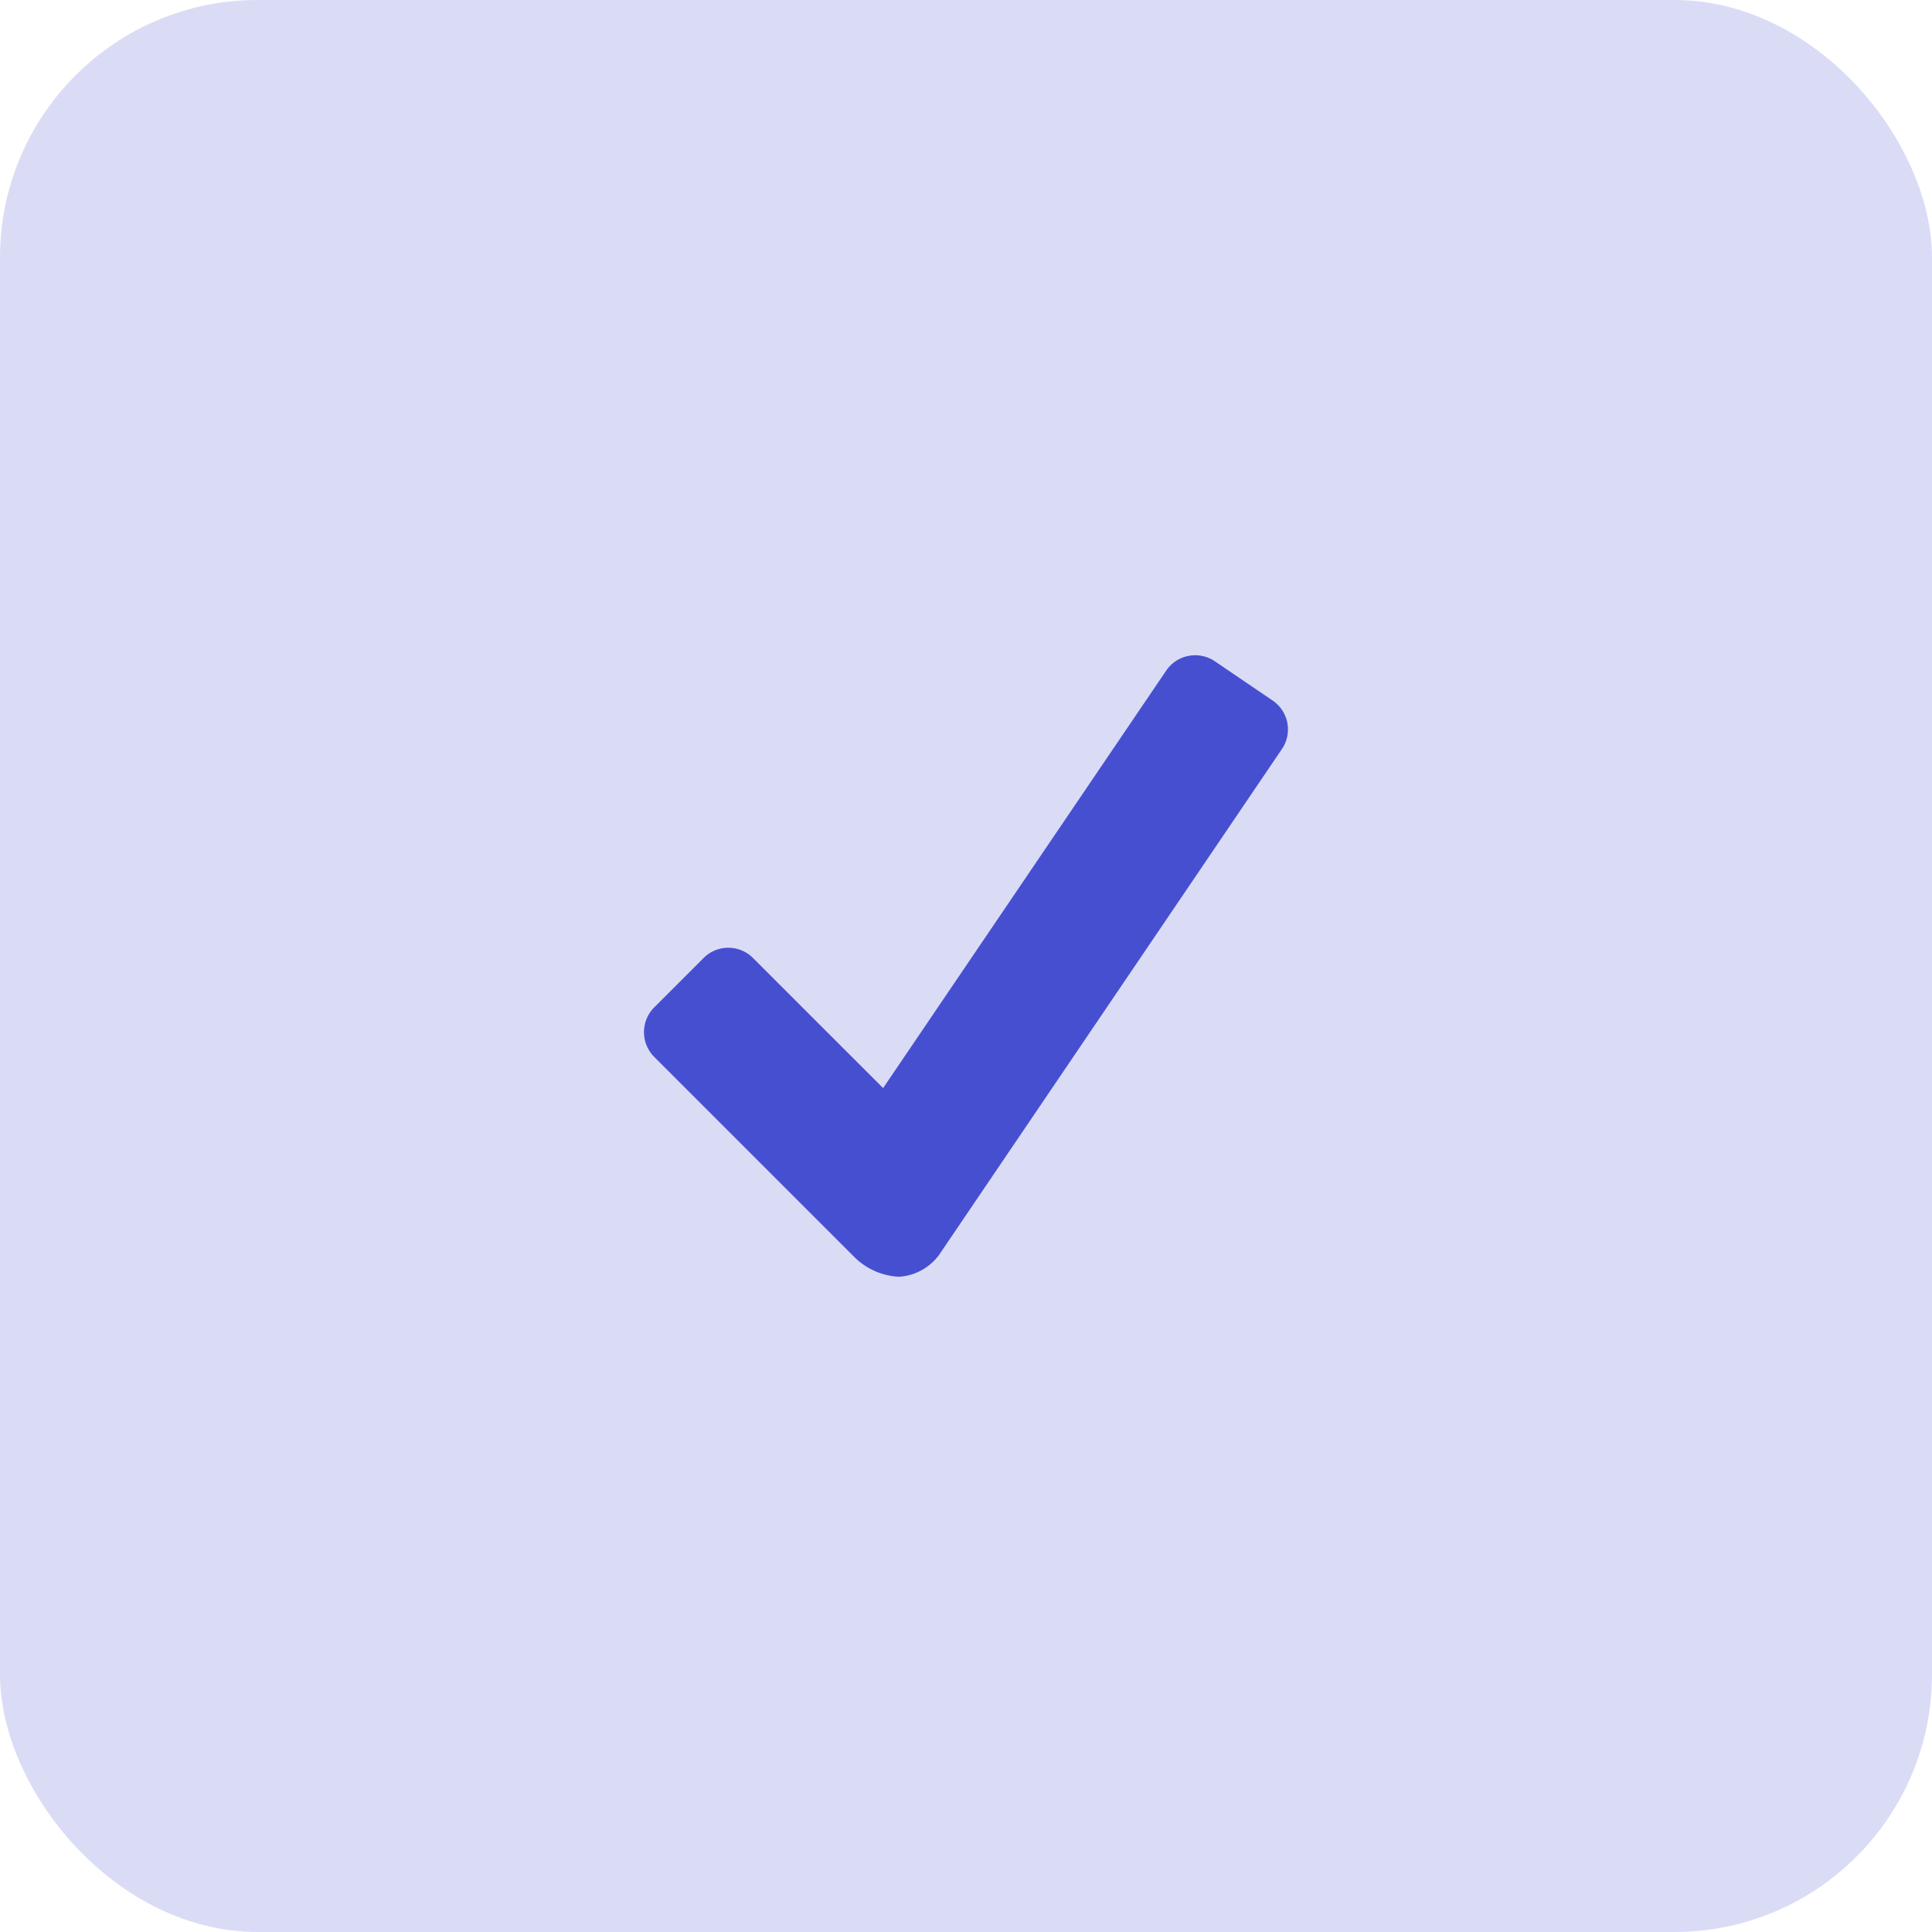 <svg xmlns="http://www.w3.org/2000/svg" xmlns:xlink="http://www.w3.org/1999/xlink" width="60" height="60" viewBox="0 0 60 60"><defs><clipPath id="a"><rect width="20" height="20" transform="translate(763 1714)" fill="#474fd1"/></clipPath></defs><g transform="translate(-743 -1694)"><rect width="60" height="60" rx="8" transform="translate(743 1694)" fill="#dadcf6"/><g clip-path="url(#a)"><path d="M22.58,4.733,20.786,3.514a1.089,1.089,0,0,0-1.509.285L10.483,16.768,6.441,12.727a1.085,1.085,0,0,0-1.532,0L3.373,14.263a1.09,1.09,0,0,0,0,1.536l6.215,6.215a2.108,2.108,0,0,0,1.388.614,1.669,1.669,0,0,0,1.309-.774L22.869,6.238A1.083,1.083,0,0,0,22.58,4.733Z" transform="translate(759.943 1711.023)" fill="#474fd1"/></g></g></svg>